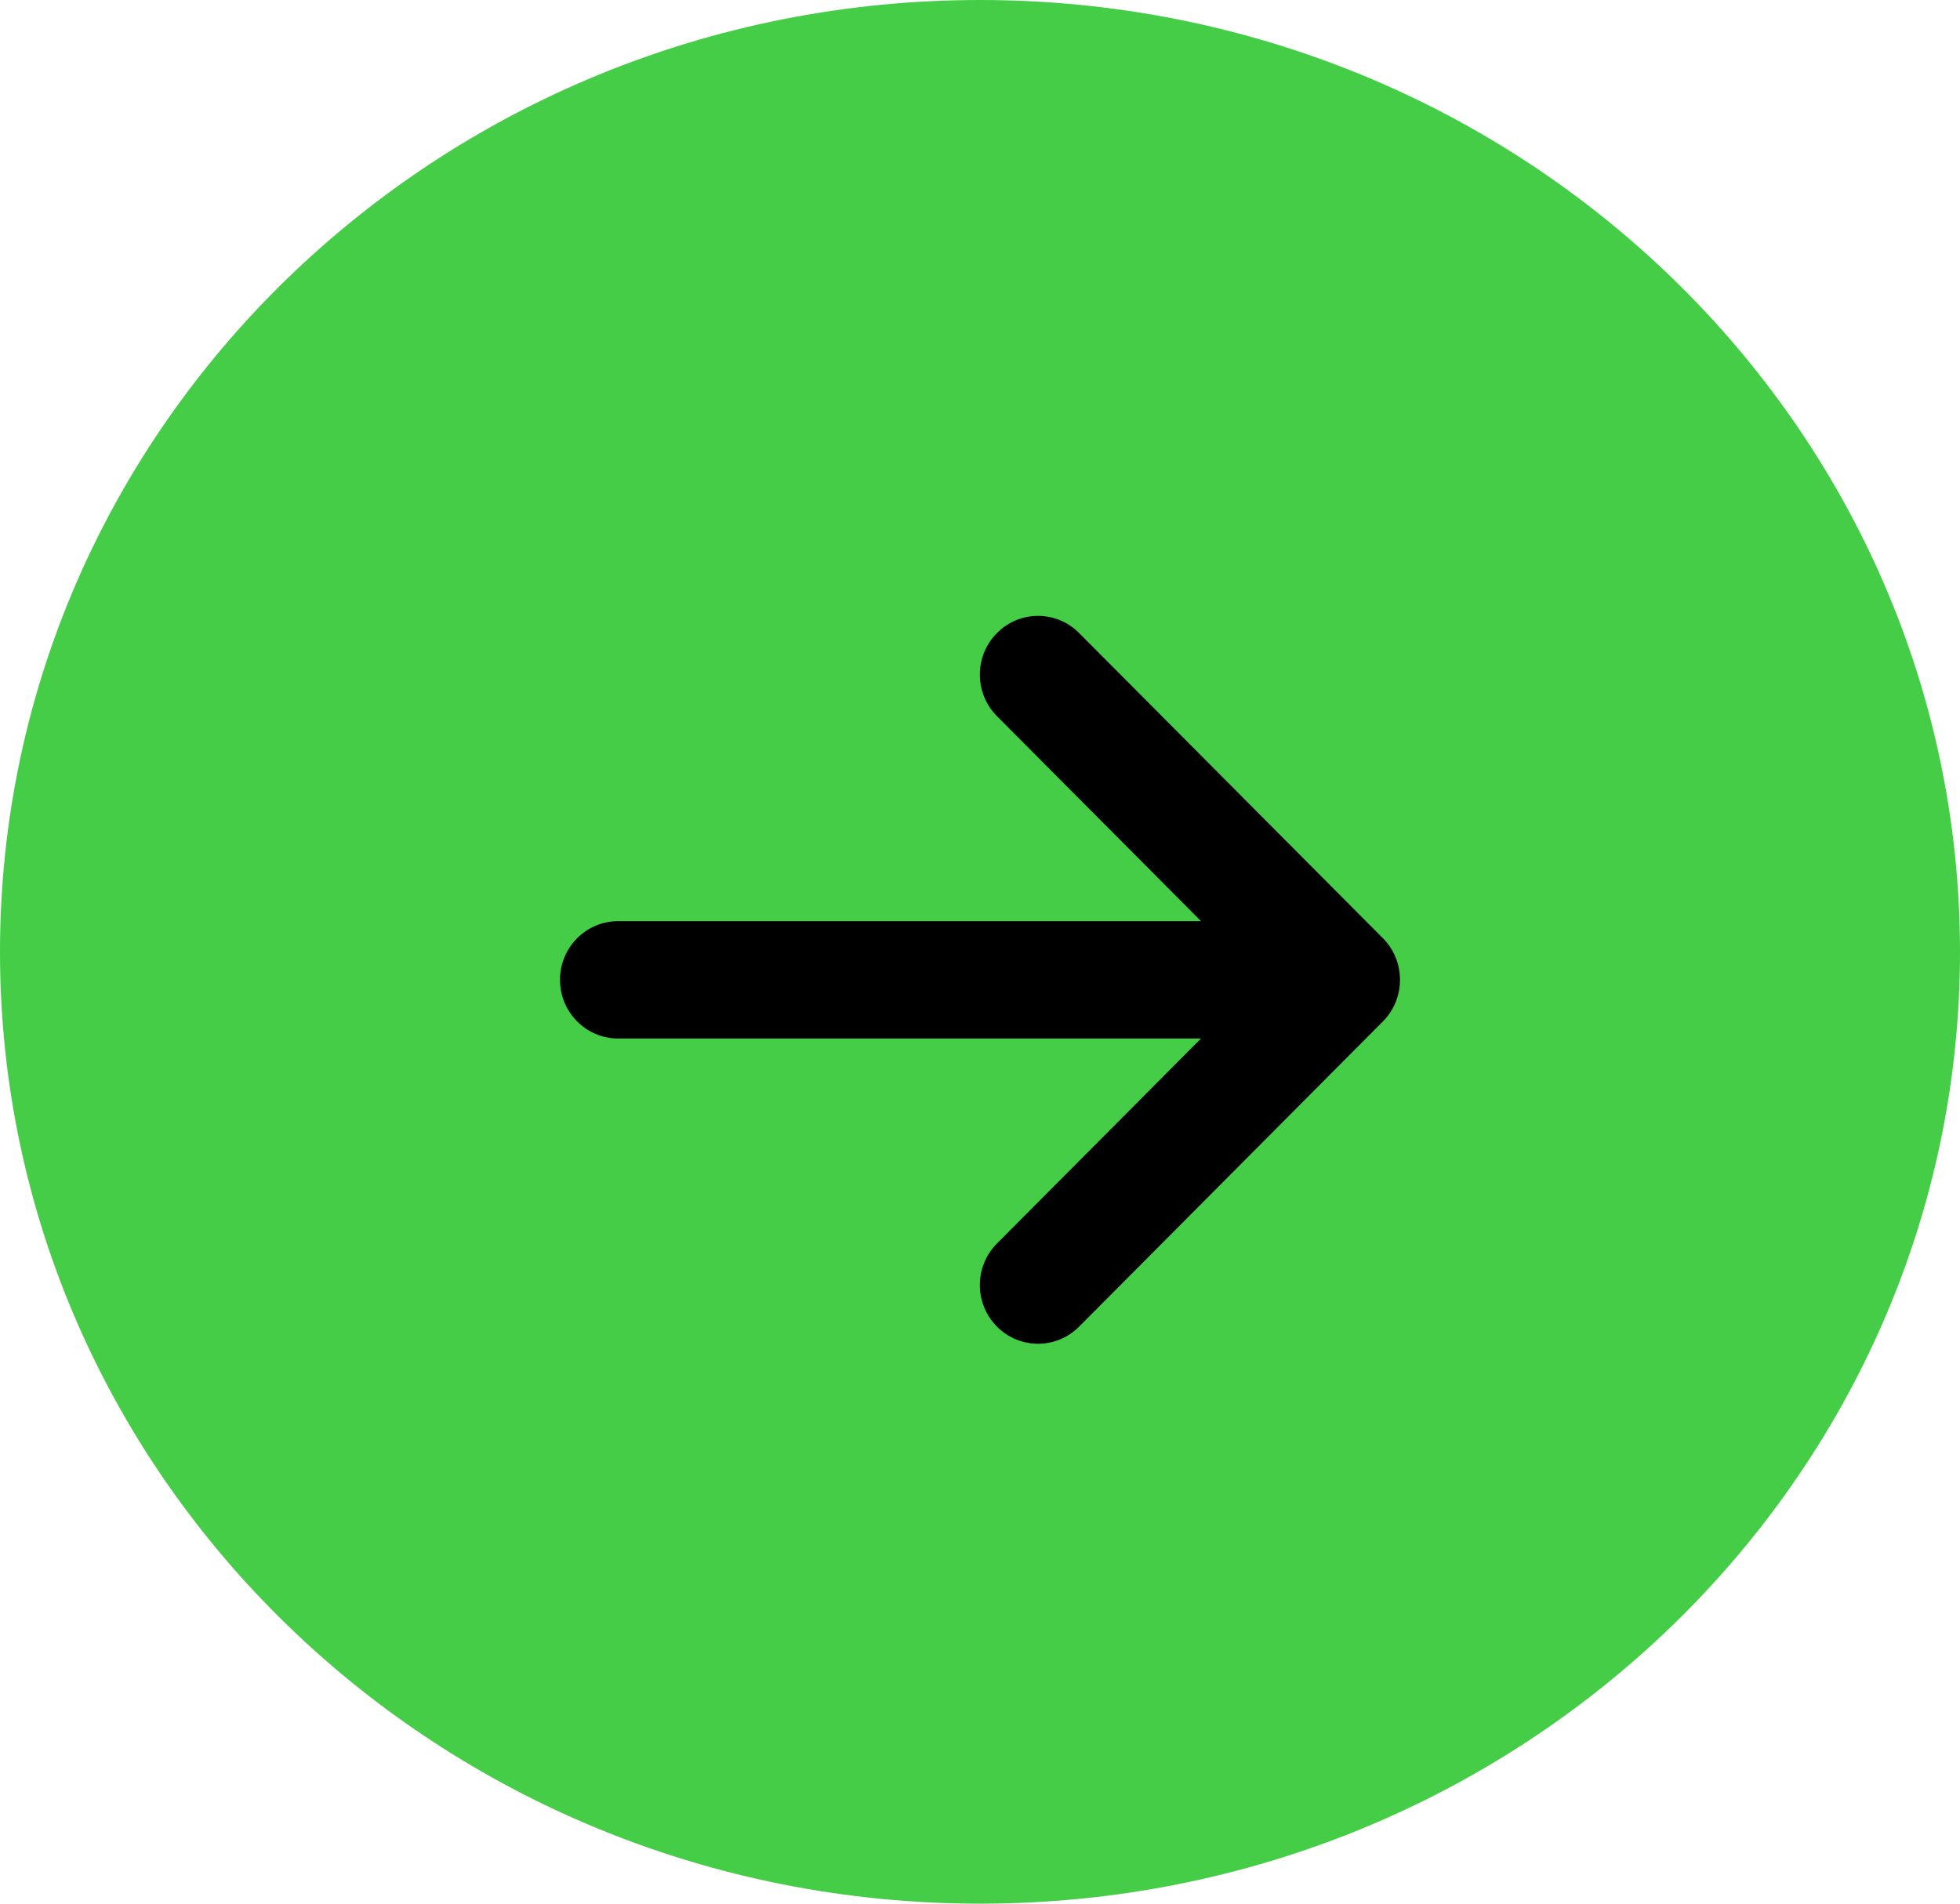 <svg width="35" height="34" viewBox="0 0 35 34" fill="none" xmlns="http://www.w3.org/2000/svg">
<path d="M35 17C35 26.389 27.165 34 17.5 34C7.835 34 0 26.389 0 17C0 7.611 7.835 0 17.5 0C27.165 0 35 7.611 35 17Z" fill="#45CD47"/>
<path d="M24.696 16.758L19.269 11.305C18.862 10.897 18.205 10.898 17.8 11.309C17.395 11.719 17.397 12.383 17.803 12.791L21.447 16.452H11.039C10.465 16.452 10 16.921 10 17.5C10 18.079 10.465 18.548 11.039 18.548H21.447L17.803 22.209C17.397 22.617 17.395 23.281 17.8 23.691C18.205 24.102 18.862 24.103 19.269 23.695L24.695 18.243C25.102 17.833 25.101 17.166 24.696 16.758Z" fill="black"/>
</svg>
